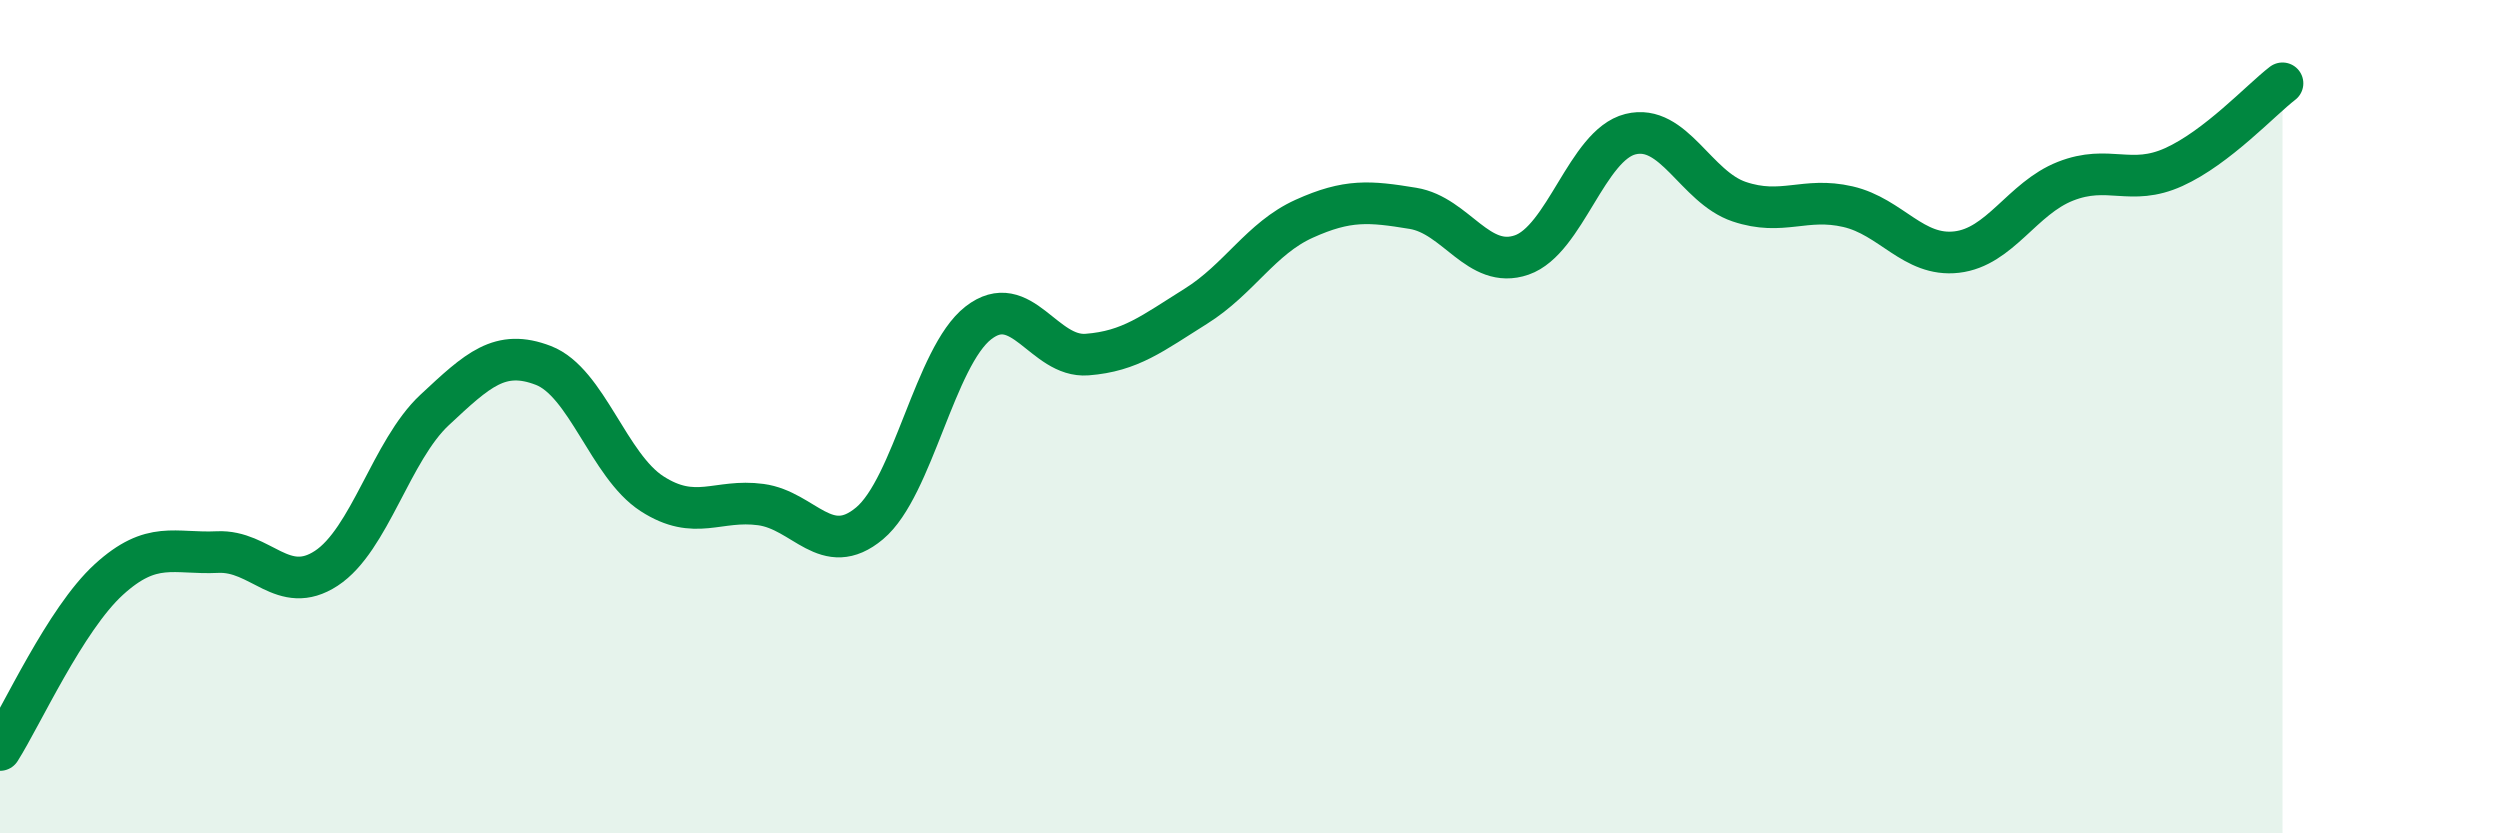 
    <svg width="60" height="20" viewBox="0 0 60 20" xmlns="http://www.w3.org/2000/svg">
      <path
        d="M 0,18 C 0.52,17.18 1.57,14.86 2.61,13.91 C 3.65,12.96 4.18,13.3 5.22,13.25 C 6.26,13.2 6.79,14.32 7.83,13.64 C 8.87,12.96 9.39,10.81 10.43,9.84 C 11.47,8.87 12,8.37 13.04,8.77 C 14.08,9.17 14.61,11.18 15.65,11.85 C 16.69,12.52 17.22,11.97 18.26,12.11 C 19.3,12.25 19.83,13.43 20.87,12.56 C 21.91,11.69 22.44,8.56 23.48,7.75 C 24.52,6.94 25.05,8.59 26.09,8.51 C 27.13,8.43 27.66,8 28.7,7.35 C 29.74,6.7 30.26,5.72 31.3,5.25 C 32.34,4.78 32.87,4.83 33.91,5 C 34.95,5.17 35.48,6.48 36.52,6.12 C 37.56,5.76 38.09,3.48 39.13,3.22 C 40.17,2.96 40.7,4.49 41.74,4.84 C 42.78,5.19 43.31,4.72 44.35,4.96 C 45.39,5.2 45.92,6.17 46.96,6.05 C 48,5.93 48.53,4.76 49.57,4.35 C 50.61,3.94 51.13,4.48 52.17,4.01 C 53.21,3.54 54.26,2.4 54.78,2L54.78 20L0 20Z"
        fill="#008740"
        opacity="0.1"
        stroke-linecap="round"
        stroke-linejoin="round"
      />
      <path
        d="M 0,18 C 0.52,17.18 1.57,14.86 2.61,13.91 C 3.65,12.96 4.18,13.3 5.22,13.25 C 6.26,13.2 6.79,14.32 7.83,13.64 C 8.87,12.96 9.39,10.81 10.43,9.84 C 11.47,8.87 12,8.37 13.04,8.77 C 14.08,9.17 14.61,11.18 15.65,11.85 C 16.69,12.52 17.22,11.97 18.26,12.11 C 19.3,12.25 19.83,13.43 20.87,12.56 C 21.91,11.69 22.44,8.56 23.48,7.75 C 24.52,6.94 25.05,8.59 26.09,8.51 C 27.13,8.43 27.66,8 28.7,7.35 C 29.74,6.7 30.26,5.72 31.3,5.25 C 32.34,4.78 32.87,4.83 33.91,5 C 34.95,5.17 35.48,6.48 36.52,6.12 C 37.56,5.76 38.09,3.48 39.13,3.22 C 40.17,2.96 40.7,4.49 41.74,4.84 C 42.78,5.19 43.31,4.72 44.35,4.96 C 45.39,5.2 45.92,6.17 46.96,6.05 C 48,5.93 48.53,4.76 49.57,4.35 C 50.61,3.94 51.13,4.48 52.17,4.01 C 53.21,3.54 54.26,2.4 54.78,2"
        stroke="#008740"
        stroke-width="1"
        fill="none"
        stroke-linecap="round"
        stroke-linejoin="round"
      />
    </svg>
  